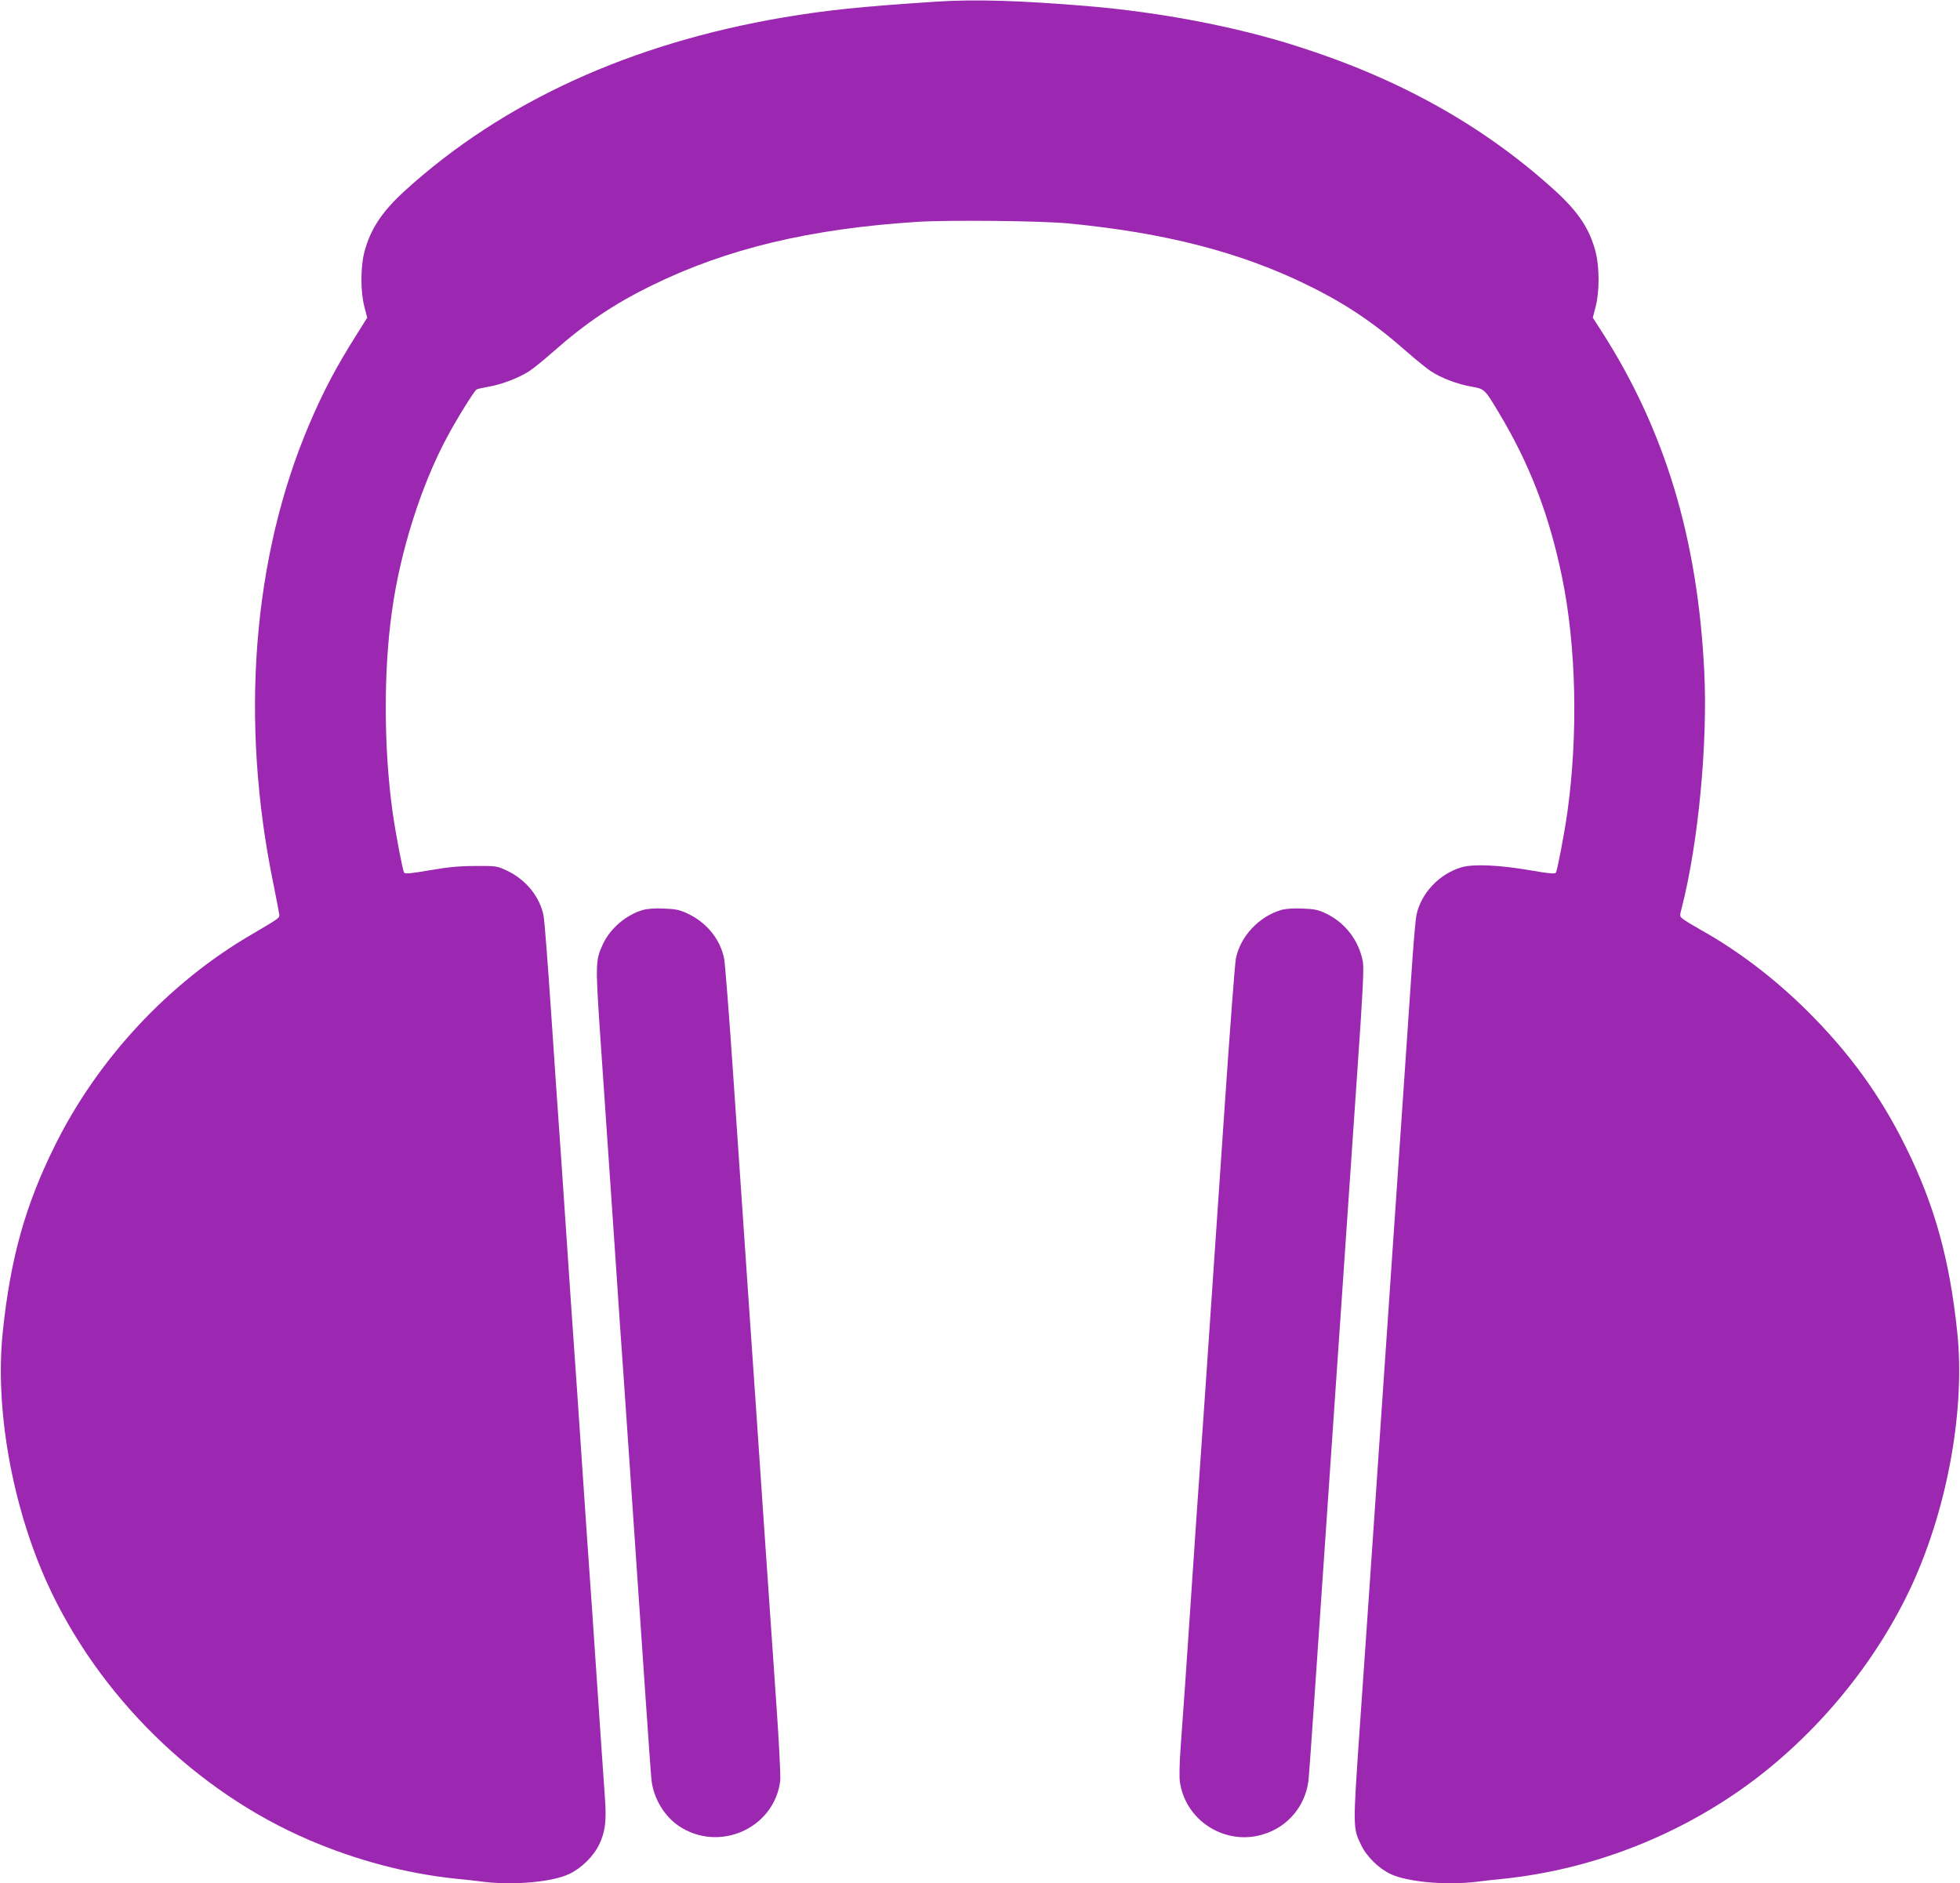 <?xml version="1.0" standalone="no"?>
<!DOCTYPE svg PUBLIC "-//W3C//DTD SVG 20010904//EN"
 "http://www.w3.org/TR/2001/REC-SVG-20010904/DTD/svg10.dtd">
<svg version="1.0" xmlns="http://www.w3.org/2000/svg"
 width="1280pt" height="1230pt" viewBox="0 0 1280 1230"
 preserveAspectRatio="xMidYMid meet">
<g transform="translate(0,1230) scale(0.1,-0.1)"
fill="#9c27b0" stroke="none">
<path d="M6110 12289 c-497 -33 -710 -55 -995 -103 -999 -170 -1831 -551
-2469 -1130 -152 -138 -228 -254 -267 -404 -25 -99 -25 -260 1 -357 l18 -70
-72 -115 c-134 -213 -212 -361 -305 -578 -372 -870 -456 -1944 -234 -3012 19
-96 36 -184 37 -195 1 -21 0 -22 -184 -130 -538 -314 -998 -808 -1278 -1370
-196 -393 -294 -742 -344 -1225 -52 -498 60 -1129 288 -1635 335 -740 972
-1366 1714 -1683 311 -133 633 -218 955 -252 61 -6 146 -15 189 -21 199 -23
449 0 556 53 79 38 155 114 192 189 41 85 50 156 38 315 -6 77 -28 405 -50
729 -22 325 -44 653 -50 730 -6 77 -28 406 -50 730 -22 325 -44 653 -50 730
-6 77 -28 406 -50 730 -22 325 -44 653 -50 730 -6 77 -28 406 -50 730 -22 325
-44 614 -50 643 -23 123 -115 237 -238 295 -66 31 -70 32 -207 31 -106 0 -179
-7 -299 -28 -125 -21 -161 -25 -167 -15 -10 17 -55 254 -75 394 -58 416 -60
920 -4 1315 54 389 189 815 357 1130 63 119 179 306 195 316 6 4 43 12 82 19
85 15 192 56 261 100 28 18 99 76 158 128 210 186 399 313 642 432 491 241
1035 371 1734 416 208 13 806 7 986 -10 633 -61 1122 -187 1560 -401 252 -123
439 -249 652 -437 59 -52 131 -110 158 -128 69 -45 176 -85 264 -100 86 -15
87 -16 179 -170 201 -334 329 -666 413 -1074 93 -451 106 -1025 35 -1536 -20
-140 -65 -377 -75 -394 -6 -10 -41 -7 -162 14 -208 36 -375 43 -453 21 -147
-43 -266 -170 -296 -313 -5 -27 -16 -149 -25 -273 -8 -124 -35 -520 -60 -880
-48 -703 -115 -1677 -195 -2852 -28 -403 -68 -996 -91 -1317 -44 -639 -44
-641 10 -751 36 -76 116 -154 193 -190 108 -51 360 -74 554 -51 43 6 129 15
189 21 555 59 1100 266 1560 593 473 337 873 822 1109 1342 228 506 340 1137
288 1635 -50 476 -148 830 -337 1211 -166 336 -368 614 -645 889 -212 210
-451 392 -695 528 -49 28 -101 59 -113 69 -24 18 -24 19 -8 78 107 420 169
1070 146 1537 -43 872 -256 1577 -670 2223 l-58 90 18 70 c26 97 26 258 1 357
-39 153 -113 264 -269 406 -464 421 -1014 729 -1684 941 -400 128 -891 221
-1363 261 -445 37 -741 46 -995 29z"/>
<path d="M4199 6357 c-108 -31 -212 -119 -260 -220 -52 -113 -52 -121 -14
-676 19 -278 57 -837 85 -1241 27 -404 54 -798 60 -875 9 -130 61 -882 145
-2120 19 -280 37 -530 40 -555 15 -118 83 -231 177 -295 262 -177 623 -18 663
292 4 26 -7 246 -24 488 -17 242 -53 770 -81 1173 -27 402 -72 1061 -100 1462
-27 402 -72 1060 -100 1463 -27 402 -55 757 -61 787 -26 126 -114 235 -238
293 -53 25 -78 30 -155 33 -55 3 -109 -1 -137 -9z"/>
<path d="M8368 6357 c-145 -42 -267 -171 -297 -317 -6 -30 -38 -451 -71 -935
-130 -1909 -160 -2345 -170 -2480 -6 -77 -28 -405 -50 -730 -38 -563 -45 -670
-71 -1025 -6 -85 -8 -177 -4 -204 34 -257 297 -424 546 -346 160 49 273 184
294 350 3 25 21 275 40 555 49 720 209 3050 280 4091 36 514 43 662 35 705
-26 135 -112 249 -235 310 -56 27 -78 32 -158 35 -57 3 -110 -1 -139 -9z"/>
</g>
</svg>
